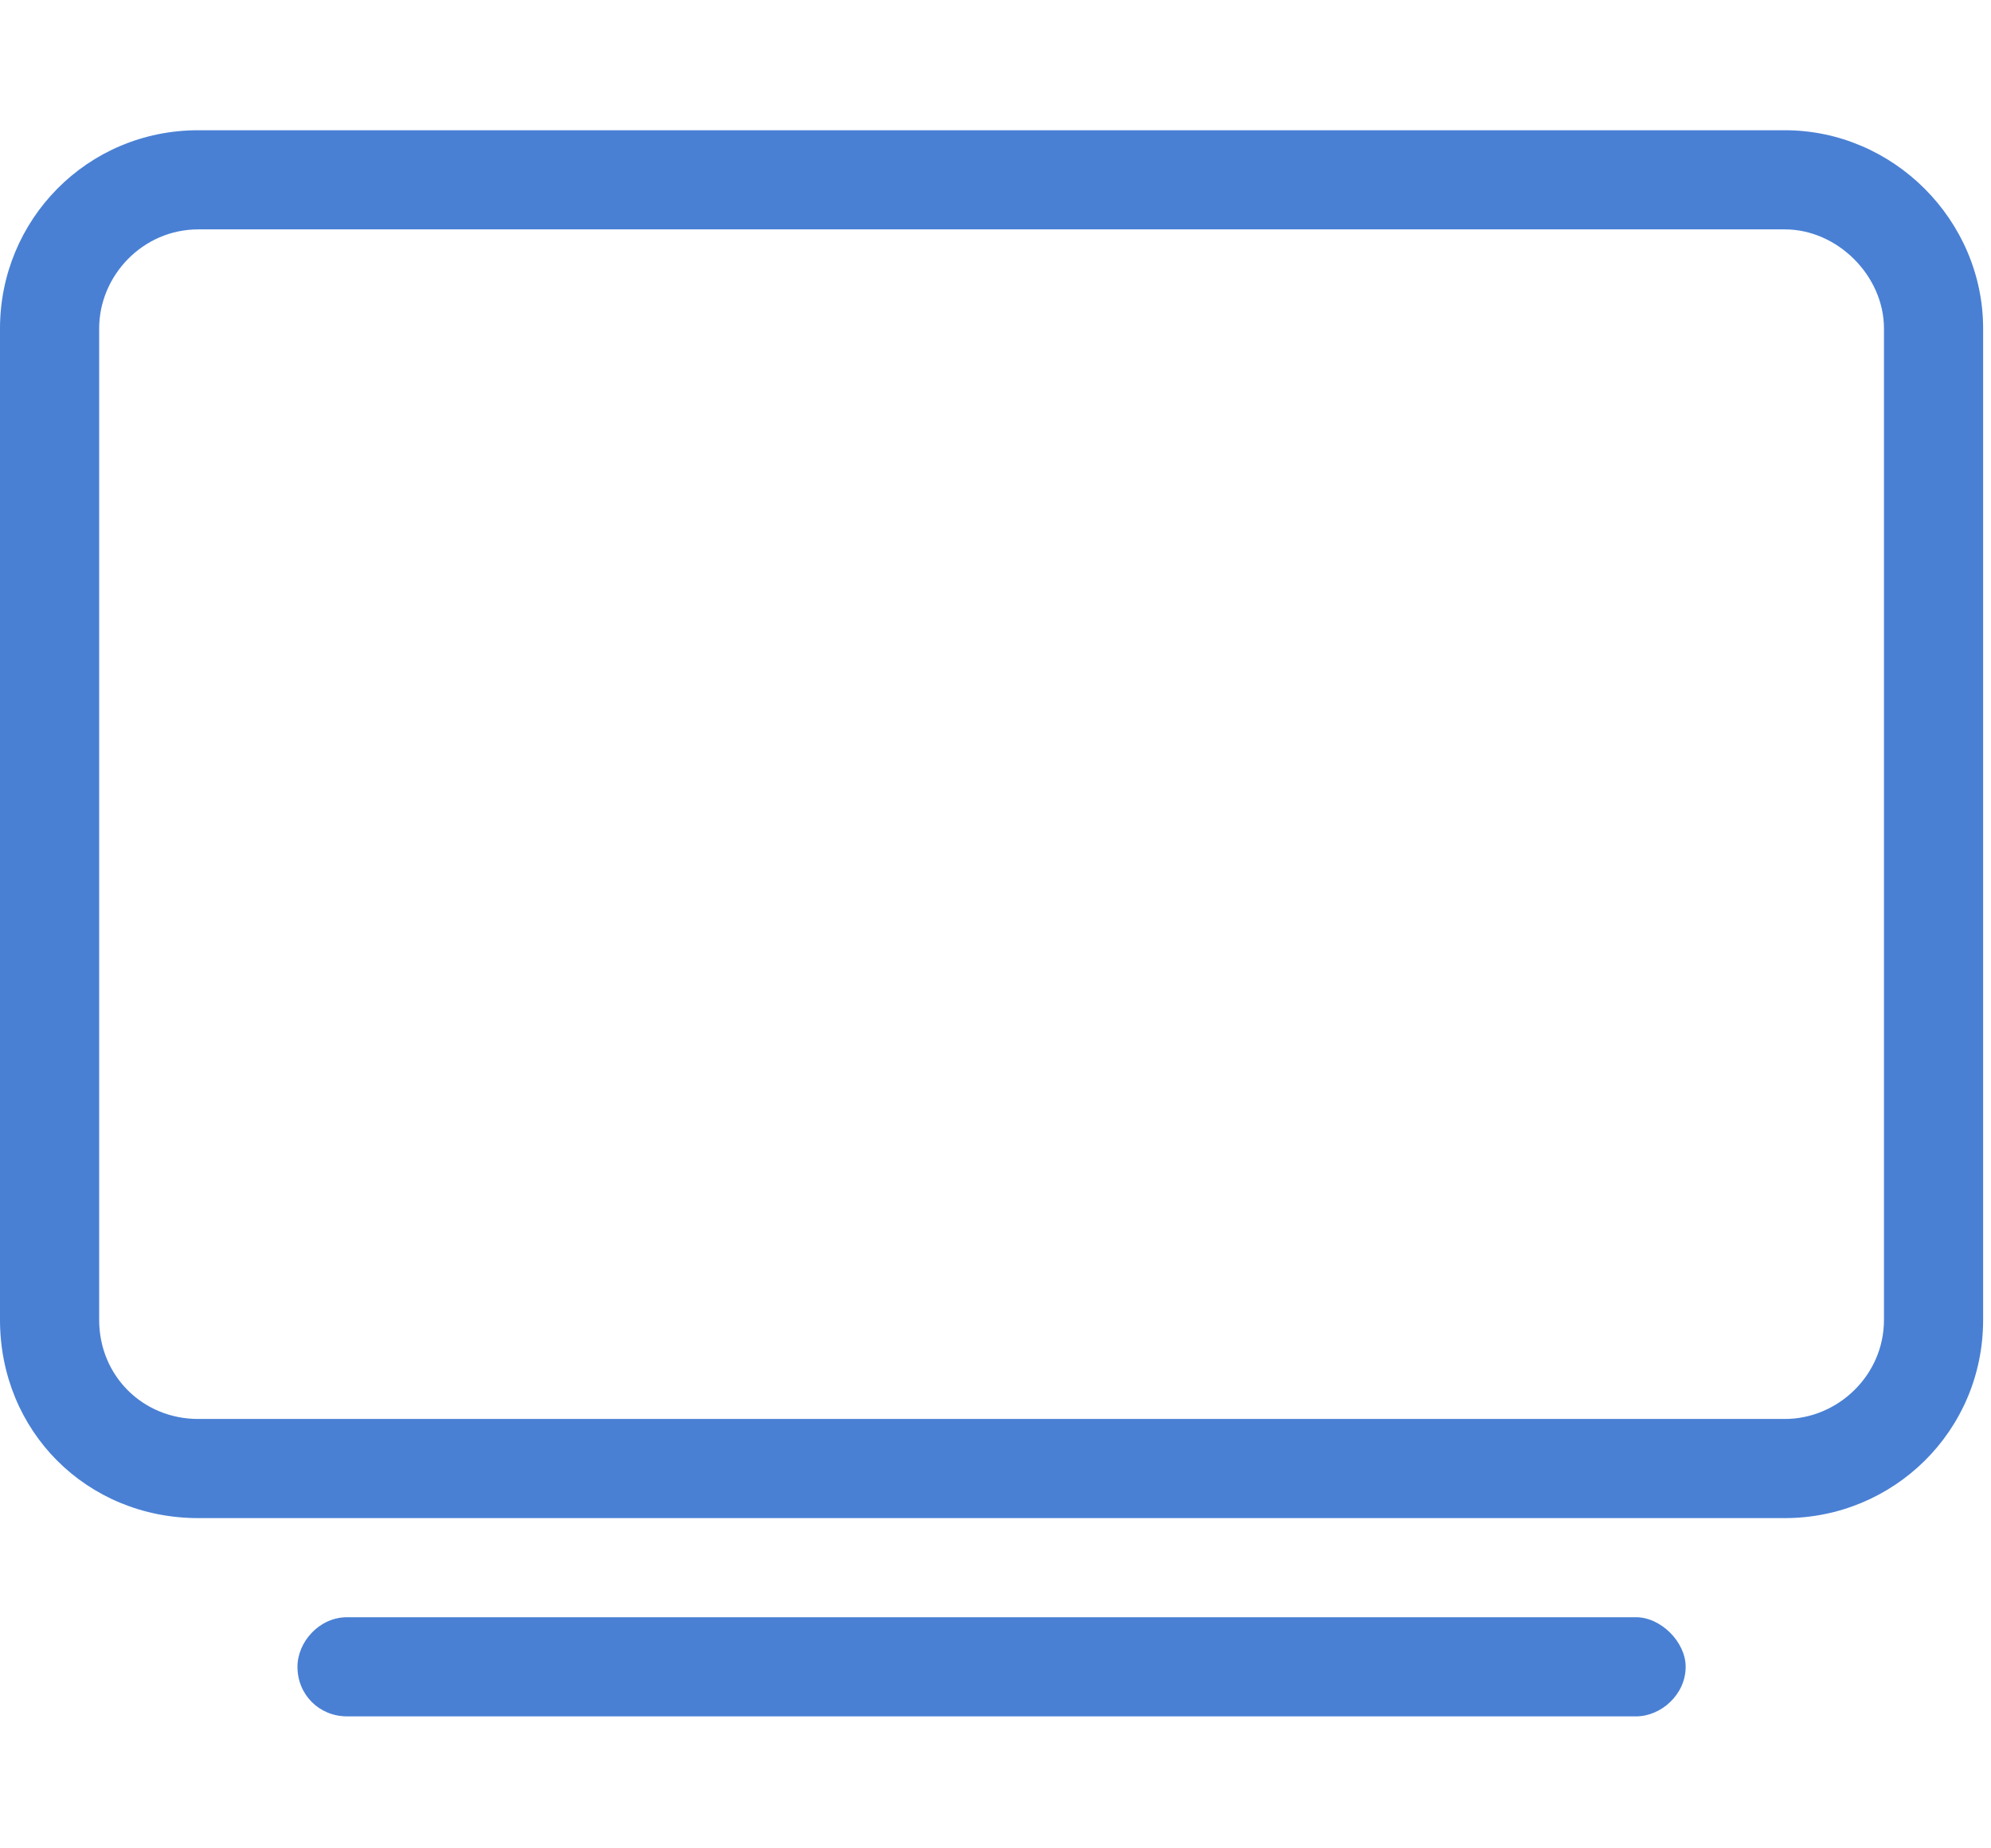 <svg xmlns="http://www.w3.org/2000/svg" width="126" height="117" viewBox="0 0 126 117" fill="none"><path d="M112.952 8.244H12.55C5.491 8.244 0 13.931 0 20.795V83.546C0 90.605 5.491 96.096 12.55 96.096H112.952C119.815 96.096 125.502 90.605 125.502 83.546V20.795C125.502 13.931 119.815 8.244 112.952 8.244ZM119.227 83.546C119.227 87.075 116.285 89.821 112.952 89.821H12.55C9.02 89.821 6.275 87.075 6.275 83.546V20.795C6.275 17.461 9.02 14.52 12.55 14.52H112.952C116.285 14.52 119.227 17.461 119.227 20.795V83.546ZM103.539 102.371H21.963C20.198 102.371 18.825 103.94 18.825 105.508C18.825 107.273 20.198 108.646 21.963 108.646H103.539C105.108 108.646 106.677 107.273 106.677 105.508C106.677 103.94 105.108 102.371 103.539 102.371Z" fill="#4980D4"></path></svg>